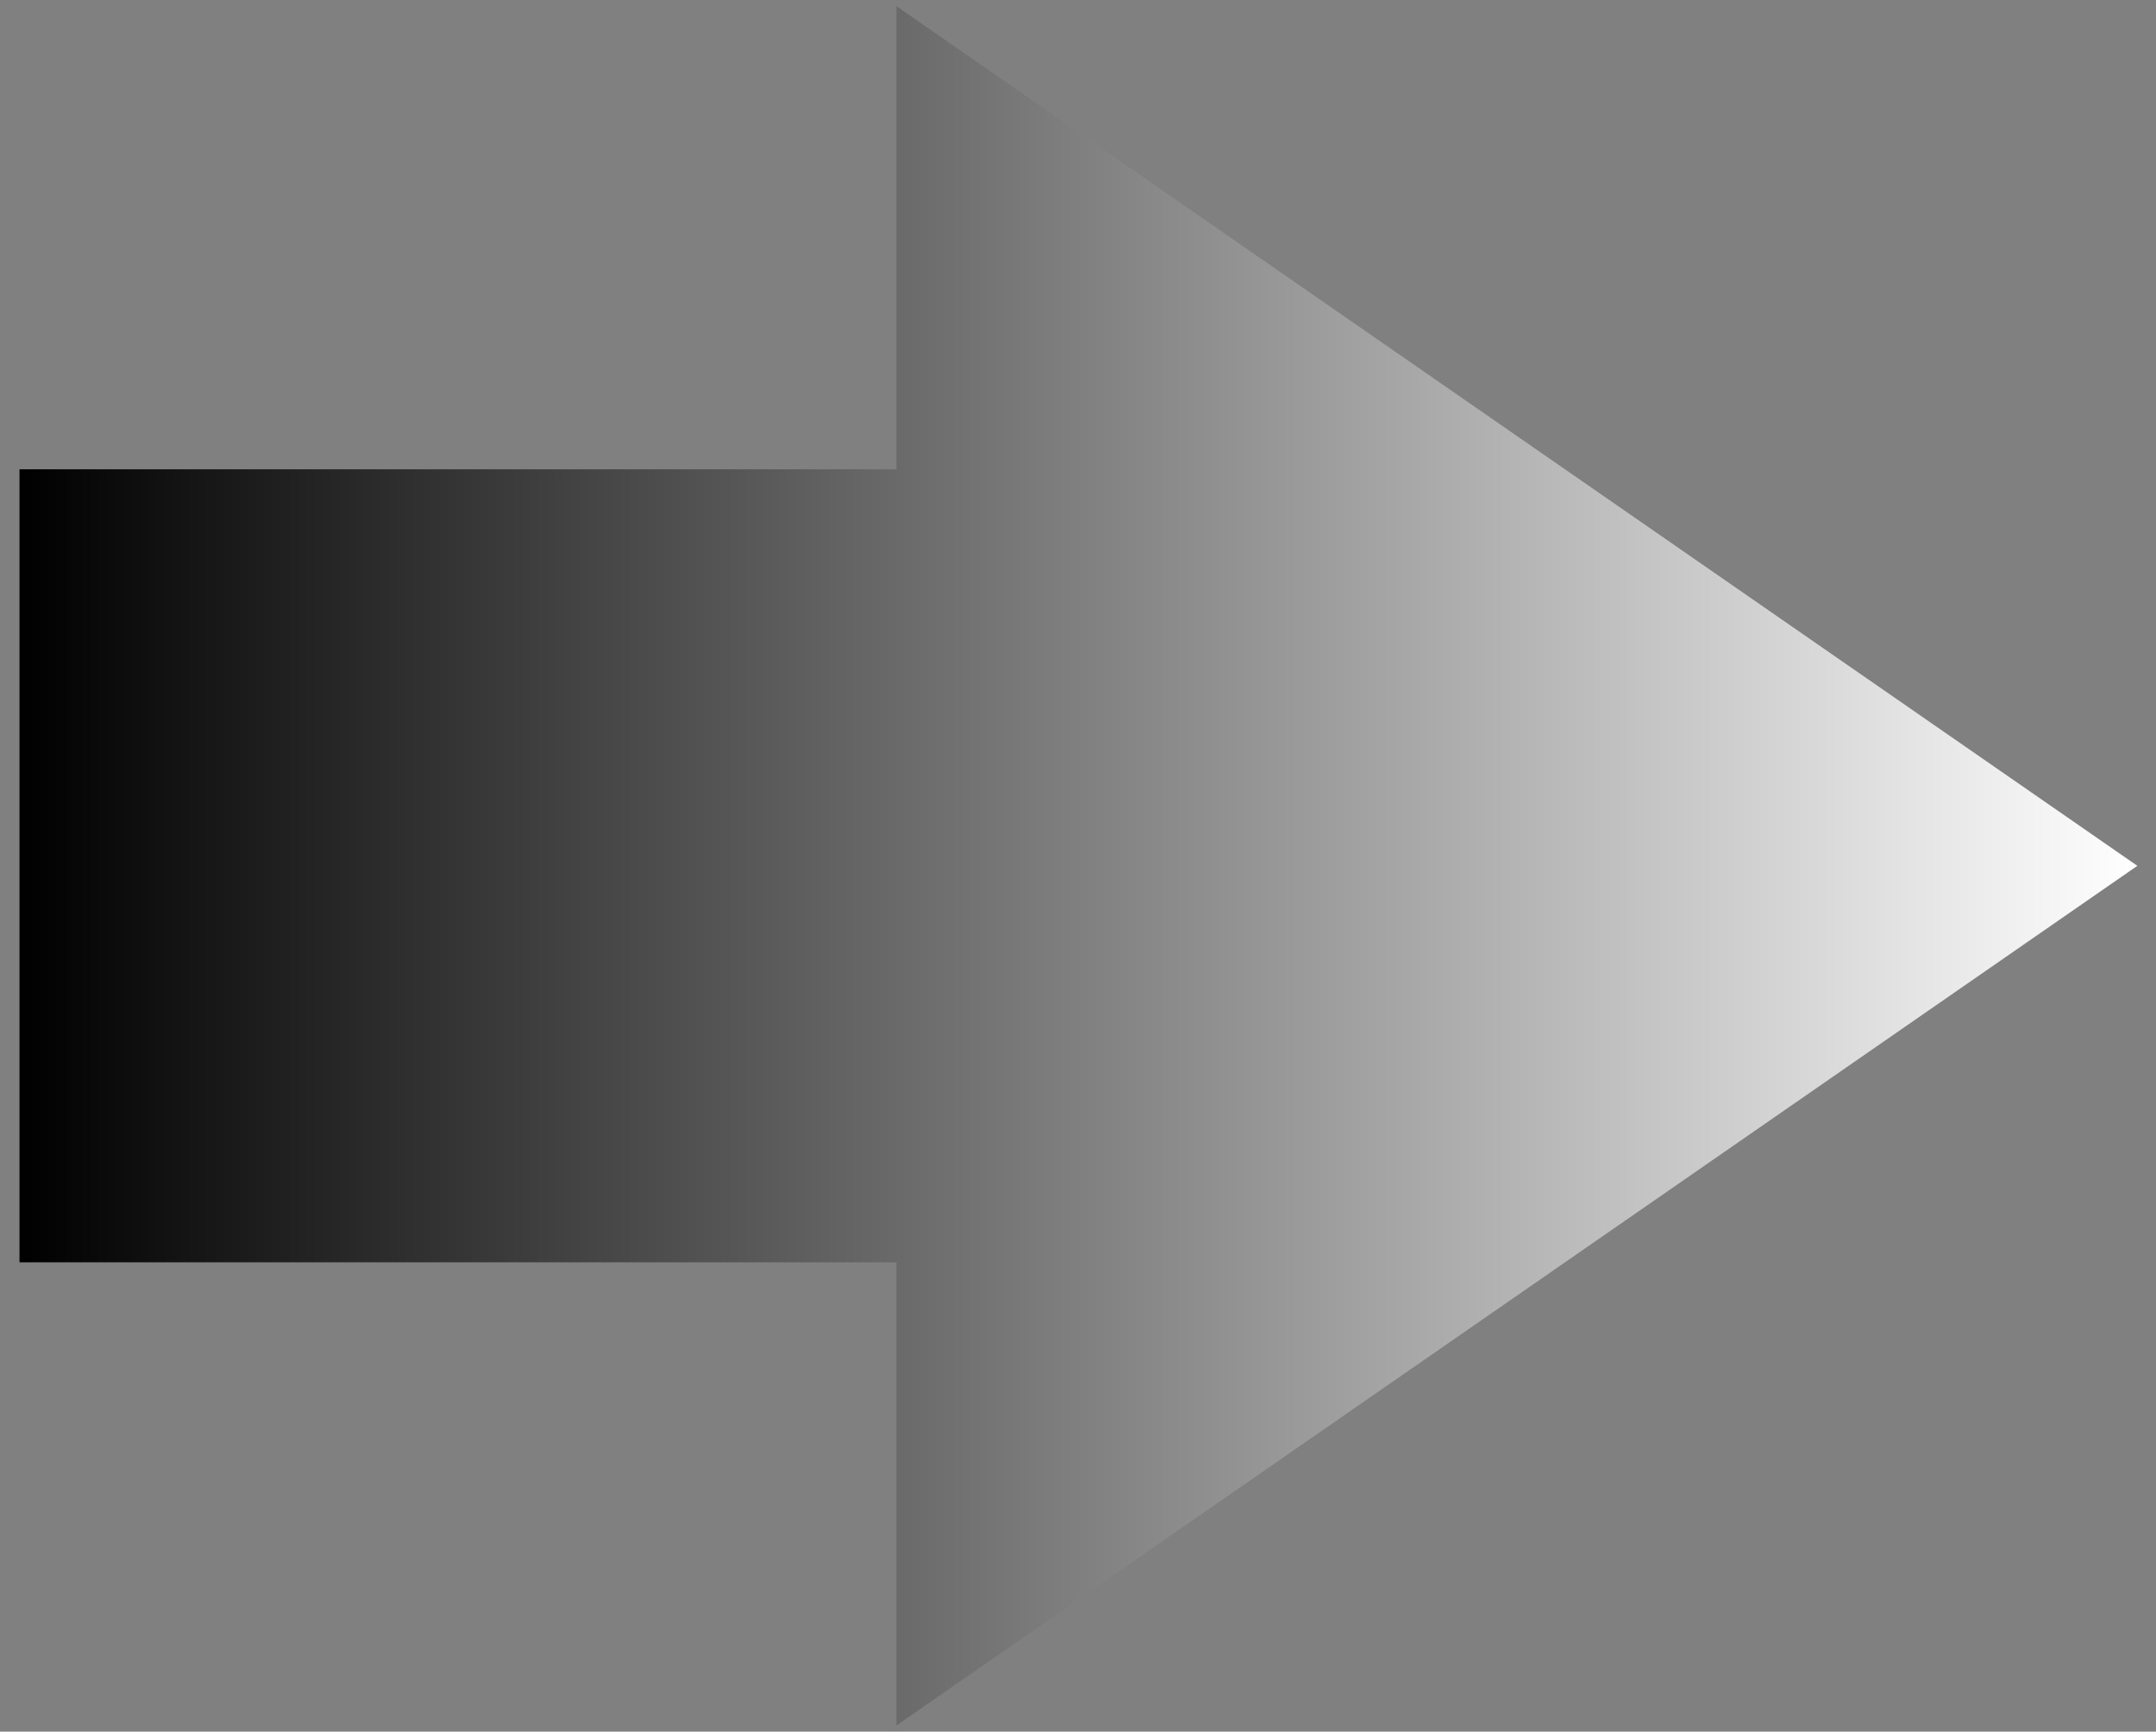 <svg width="66" height="53" viewBox="0 0 66 53" fill="none" xmlns="http://www.w3.org/2000/svg">
<rect x="0" y="0" width="66" height="53" fill="#808080" stroke="none"/>
<path d="M65.429 26.5L27.441 0.188L27.441 14.364L0.597 14.364L0.597 38.636L27.441 38.636L27.441 52.812L65.429 26.5Z" fill="url(#paint0_linear_346_2893)"/>
<defs>
<linearGradient id="paint0_linear_346_2893" x1="0.597" y1="26.71" x2="65.429" y2="26.71" gradientUnits="userSpaceOnUse">
<stop/>
<stop offset="1" stop-color="white"/>
</linearGradient>
</defs>
</svg>
